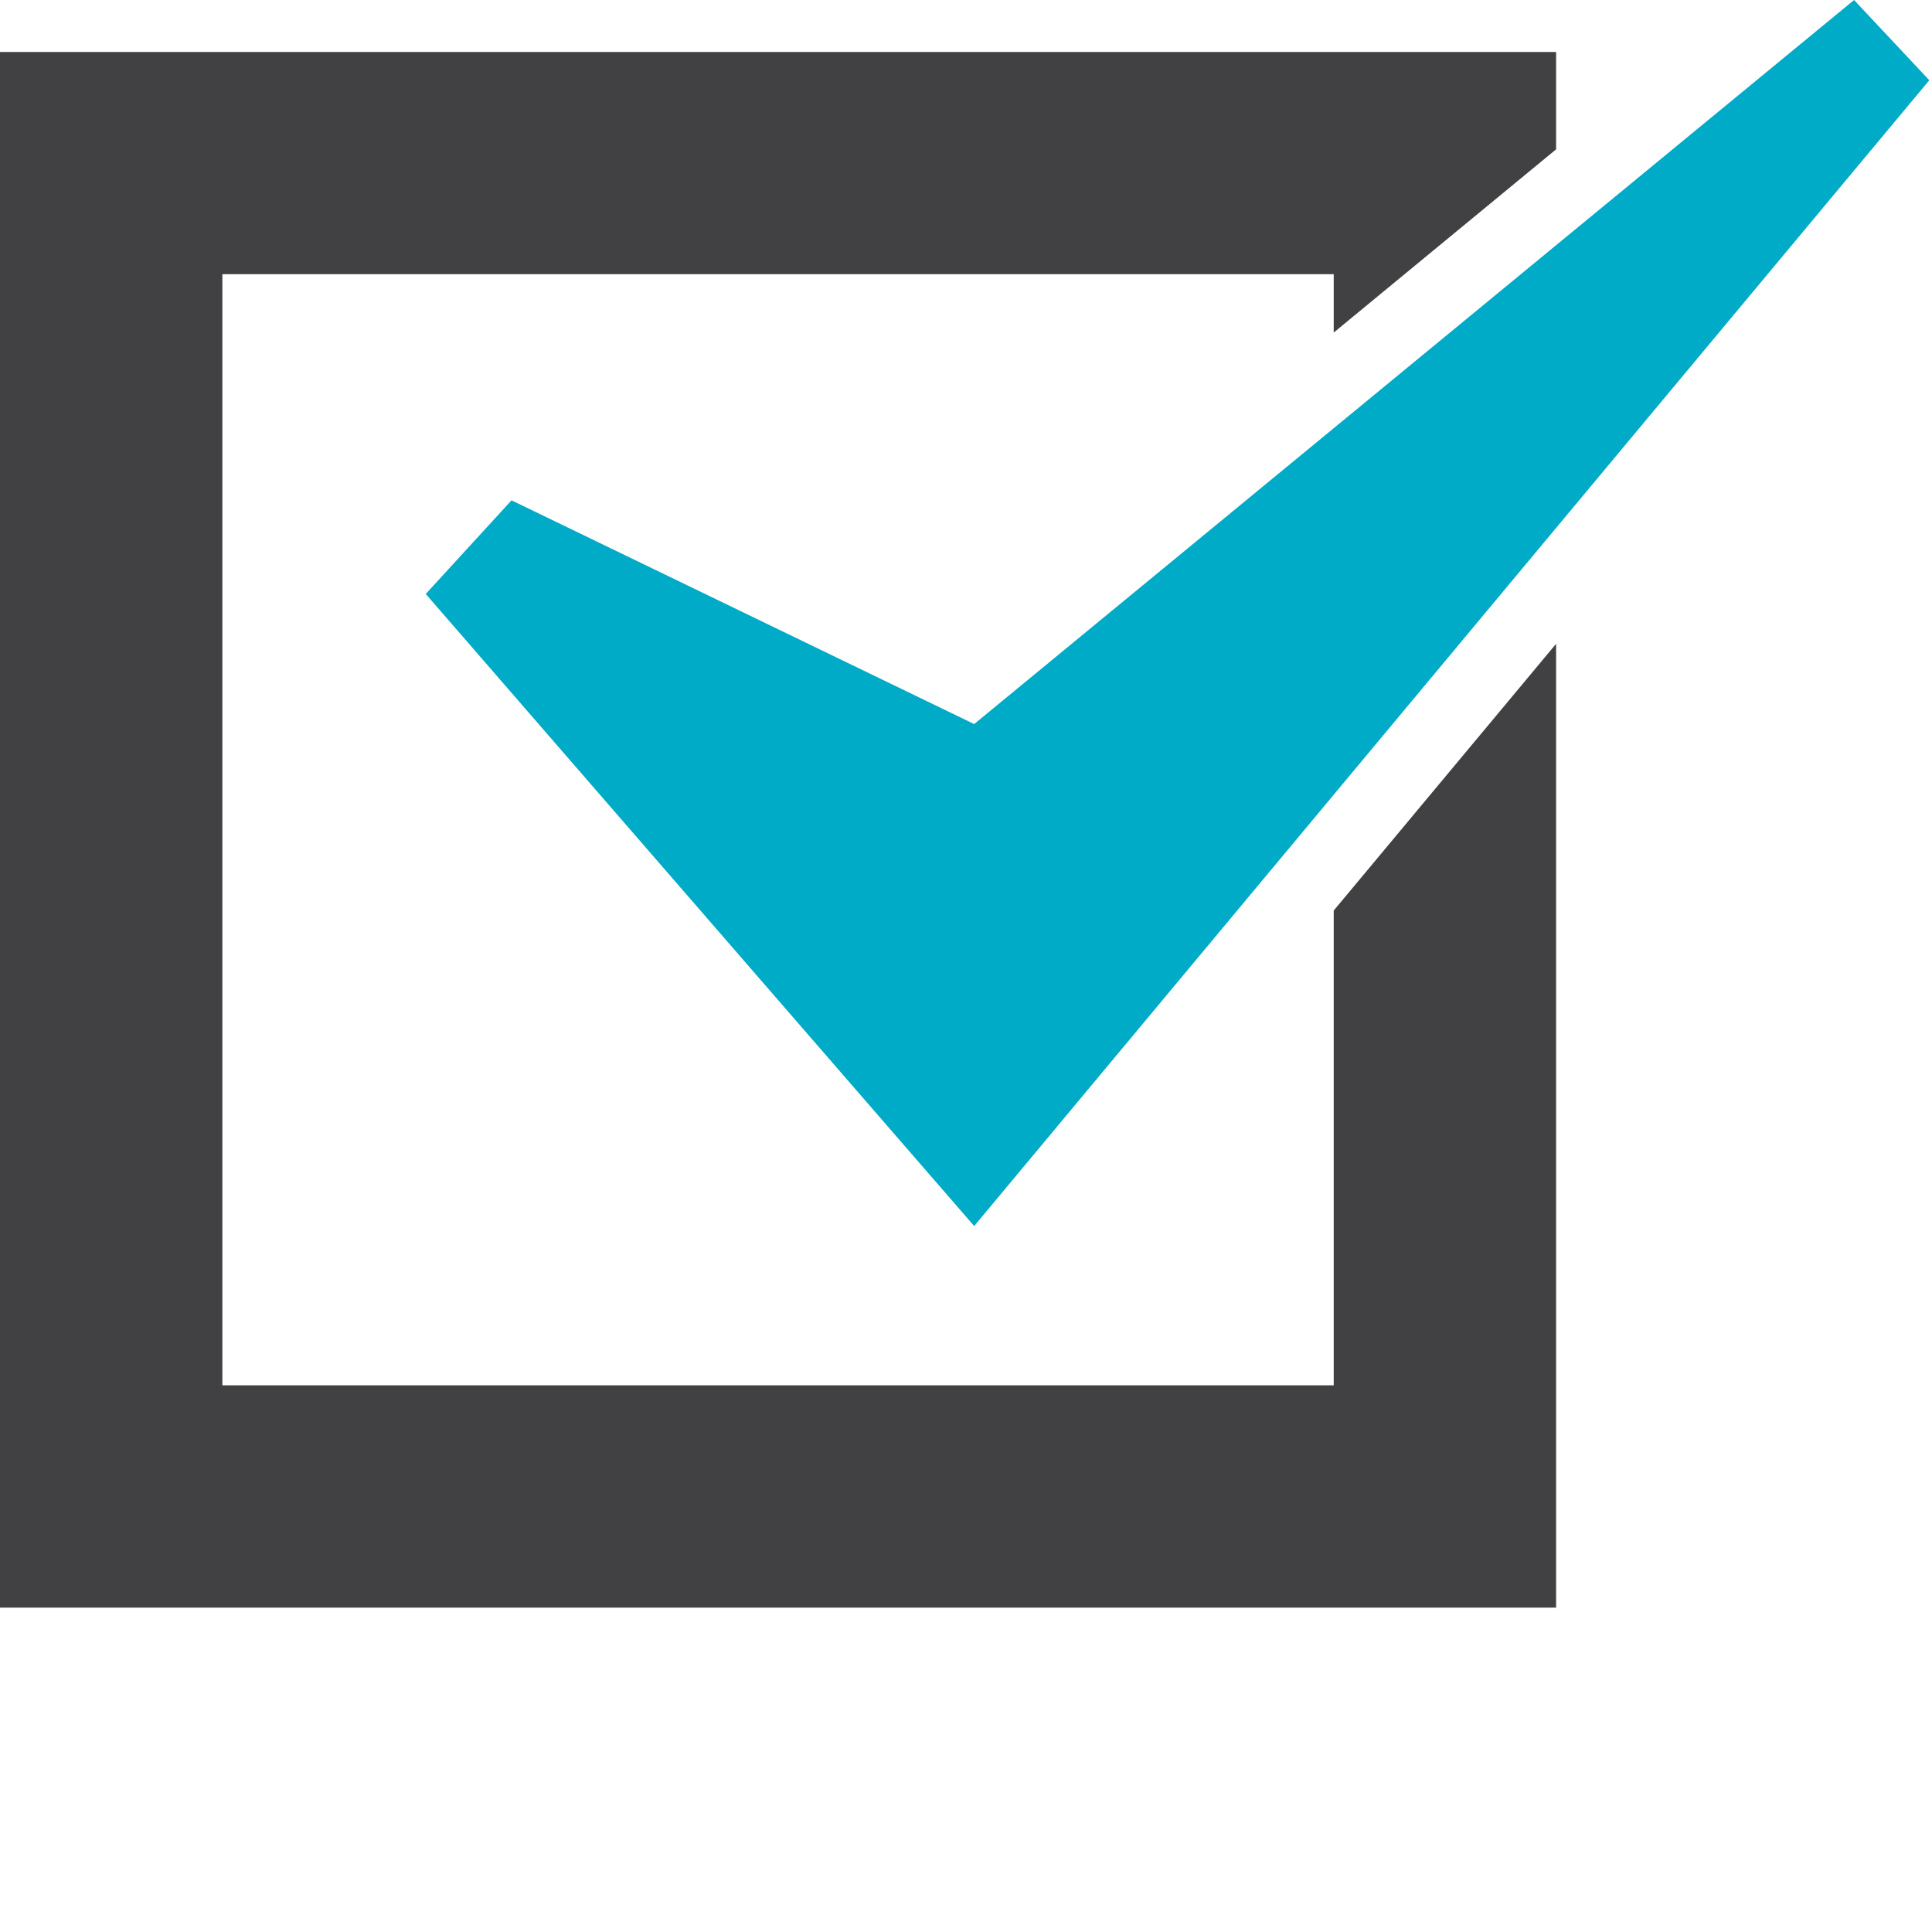 <?xml version="1.0" encoding="UTF-8"?>
<svg xmlns="http://www.w3.org/2000/svg" xmlns:xlink="http://www.w3.org/1999/xlink" id="spelnienie_wymagan-Layer_1" xml:space="preserve" height="30" viewBox="0 0 30 30" width="30" version="1.1" y="0px" x="0px">		<polygon points="20.71 21.511 3.453 21.511 3.453 4.258 20.71 4.258 20.71 5.164 24.163 2.319 24.163 0.807 0 0.807 0 24.963 24.163 24.963 24.163 9.997 20.71 14.139" fill="#414042"></polygon>		<polygon points="7.943 7.769 6.611 9.223 15.127 19.038 29.958 1.246 28.79 0 15.127 11.243" fill="#00ABC7"></polygon></svg>
